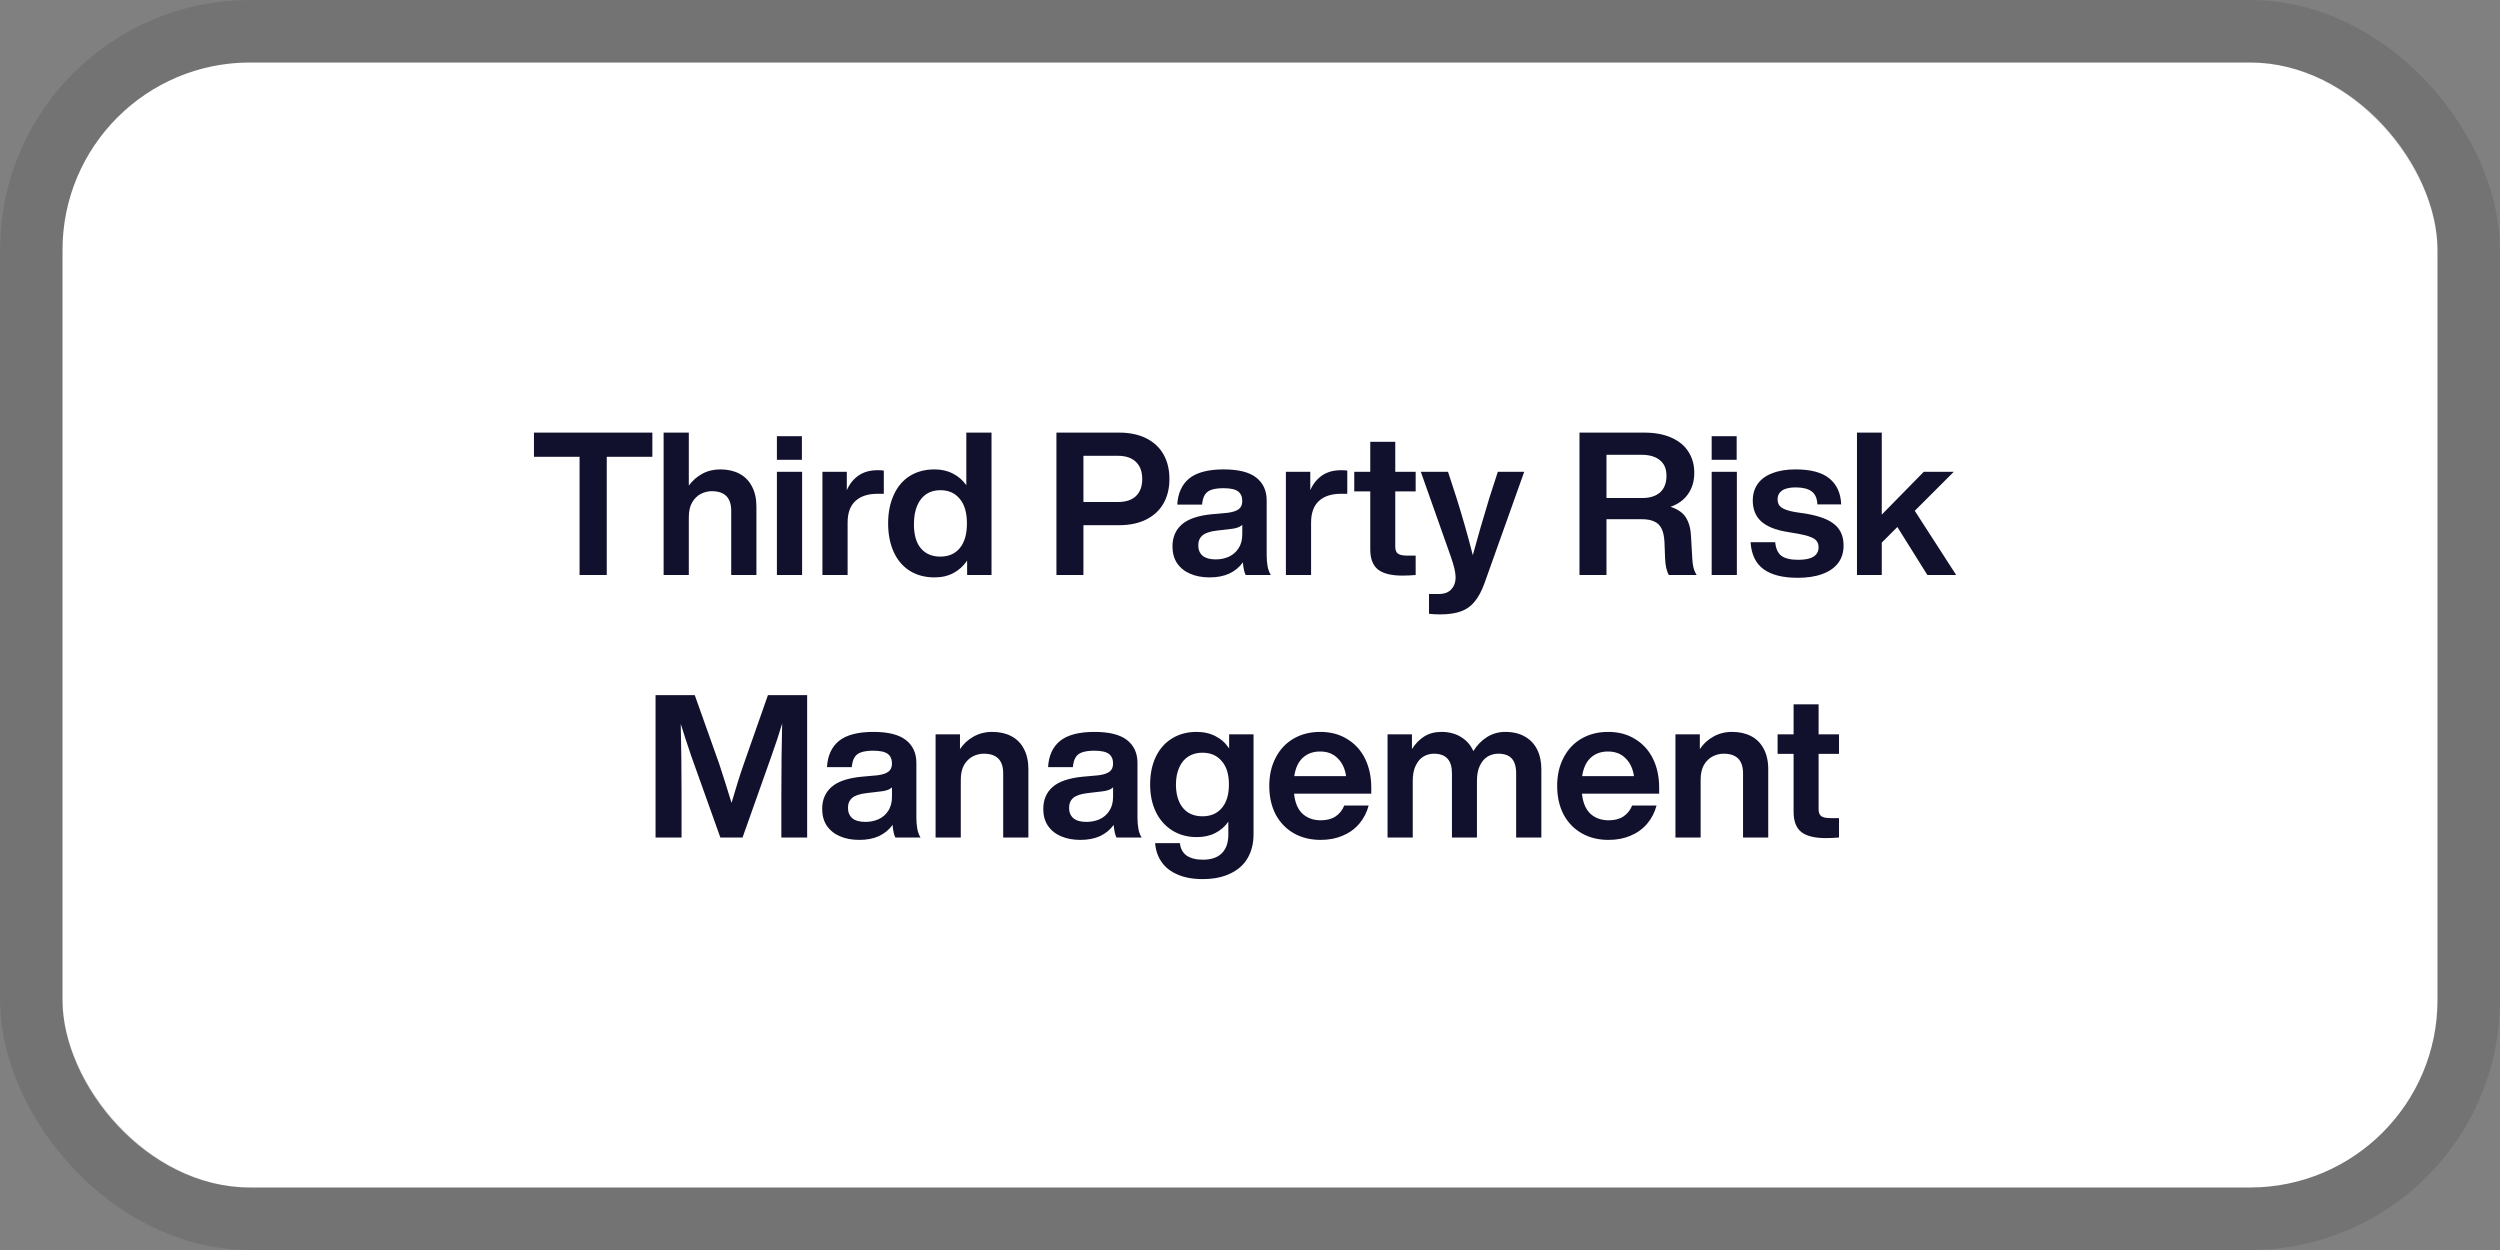 <svg xmlns="http://www.w3.org/2000/svg" width="200" height="100" viewBox="0 0 200 100" fill="none"><rect x="0" y="0" width="200" height="100" fill="#808080" stroke="none"/><rect x="5" y="5" width="190" height="90" rx="15" fill="white"></rect><rect x="2.5" y="2.5" width="195" height="95" rx="17.5" stroke="black" stroke-opacity="0.1" stroke-width="5"></rect><path d="M42.717 34.608H52.189V36.544H48.541V46H46.365V36.544H42.717V34.608ZM57.617 37.552C58.204 37.552 58.711 37.664 59.137 37.888C59.575 38.112 59.911 38.448 60.145 38.896C60.391 39.344 60.513 39.888 60.513 40.528V46H58.497V40.864C58.497 39.819 57.98 39.296 56.945 39.296C56.636 39.296 56.337 39.371 56.049 39.52C55.772 39.669 55.543 39.899 55.361 40.208C55.191 40.517 55.105 40.907 55.105 41.376V46H53.089V34.608H55.105V38.848C55.393 38.453 55.751 38.139 56.177 37.904C56.604 37.669 57.084 37.552 57.617 37.552ZM64.152 36.784H62.152V34.896H64.152V36.784ZM64.168 46H62.152V37.744H64.168V46ZM70.209 37.616C70.422 37.616 70.587 37.627 70.705 37.648V39.504H70.193C69.435 39.504 68.849 39.696 68.433 40.08C68.017 40.464 67.809 41.04 67.809 41.808V46H65.793V37.744H67.745V39.216C67.958 38.725 68.267 38.336 68.673 38.048C69.089 37.76 69.601 37.616 70.209 37.616ZM77.306 34.608H79.322V46H77.37V44.848C77.082 45.275 76.719 45.605 76.282 45.84C75.844 46.075 75.338 46.192 74.762 46.192C74.004 46.192 73.343 46.016 72.778 45.664C72.223 45.312 71.796 44.811 71.498 44.16C71.199 43.499 71.05 42.736 71.05 41.872C71.05 41.008 71.199 40.251 71.498 39.6C71.796 38.939 72.223 38.432 72.778 38.08C73.343 37.728 74.004 37.552 74.762 37.552C75.316 37.552 75.807 37.664 76.234 37.888C76.66 38.101 77.018 38.411 77.306 38.816V34.608ZM75.226 44.528C75.887 44.528 76.404 44.304 76.778 43.856C77.162 43.397 77.354 42.736 77.354 41.872C77.354 41.008 77.162 40.352 76.778 39.904C76.404 39.445 75.887 39.216 75.226 39.216C74.788 39.216 74.41 39.323 74.09 39.536C73.78 39.749 73.54 40.059 73.37 40.464C73.199 40.869 73.114 41.36 73.114 41.936C73.114 42.789 73.3 43.435 73.674 43.872C74.047 44.309 74.564 44.528 75.226 44.528ZM89.522 34.608C90.375 34.608 91.106 34.763 91.714 35.072C92.322 35.381 92.781 35.813 93.09 36.368C93.399 36.923 93.554 37.573 93.554 38.32C93.554 39.056 93.399 39.701 93.09 40.256C92.781 40.811 92.322 41.243 91.714 41.552C91.106 41.861 90.375 42.016 89.522 42.016H86.674V46H84.514V34.608H89.522ZM89.426 40.16C90.055 40.16 90.535 40.005 90.866 39.696C91.207 39.376 91.378 38.917 91.378 38.32C91.378 37.723 91.207 37.264 90.866 36.944C90.535 36.624 90.055 36.464 89.426 36.464H86.674V40.16H89.426ZM99.654 46C99.547 45.808 99.472 45.472 99.43 44.992C99.152 45.376 98.79 45.675 98.342 45.888C97.894 46.091 97.371 46.192 96.774 46.192C96.187 46.192 95.67 46.096 95.222 45.904C94.774 45.712 94.422 45.429 94.166 45.056C93.92 44.683 93.798 44.235 93.798 43.712C93.798 42.987 94.043 42.405 94.534 41.968C95.035 41.52 95.846 41.243 96.966 41.136L98.214 41.024C98.619 40.971 98.912 40.875 99.094 40.736C99.286 40.597 99.382 40.379 99.382 40.08C99.382 39.739 99.27 39.483 99.046 39.312C98.822 39.141 98.432 39.056 97.878 39.056C97.483 39.056 97.163 39.099 96.918 39.184C96.683 39.259 96.507 39.392 96.39 39.584C96.272 39.765 96.198 40.027 96.166 40.368H94.182C94.235 39.451 94.555 38.752 95.142 38.272C95.739 37.792 96.656 37.552 97.894 37.552C99.078 37.552 99.947 37.771 100.502 38.208C101.056 38.645 101.334 39.253 101.334 40.032V44.432C101.334 44.741 101.36 45.045 101.414 45.344C101.478 45.632 101.563 45.851 101.67 46H99.654ZM97.254 44.752C97.627 44.752 97.974 44.683 98.294 44.544C98.624 44.395 98.886 44.171 99.078 43.872C99.28 43.573 99.382 43.195 99.382 42.736V41.984C99.286 42.08 99.158 42.155 98.998 42.208C98.848 42.261 98.662 42.299 98.438 42.32L97.35 42.448C96.806 42.512 96.422 42.64 96.198 42.832C95.974 43.024 95.862 43.291 95.862 43.632C95.862 43.984 95.979 44.261 96.214 44.464C96.448 44.656 96.795 44.752 97.254 44.752ZM107.287 37.616C107.5 37.616 107.665 37.627 107.783 37.648V39.504H107.271C106.513 39.504 105.927 39.696 105.511 40.08C105.095 40.464 104.887 41.04 104.887 41.808V46H102.871V37.744H104.823V39.216C105.036 38.725 105.345 38.336 105.751 38.048C106.167 37.76 106.679 37.616 107.287 37.616ZM113.253 39.312H111.621V43.728C111.621 43.995 111.69 44.181 111.829 44.288C111.978 44.395 112.223 44.448 112.565 44.448H113.253V46C112.901 46.032 112.549 46.048 112.197 46.048C111.311 46.048 110.661 45.888 110.245 45.568C109.829 45.237 109.621 44.699 109.621 43.952V39.312H108.341V37.744H109.621V35.344H111.621V37.744H113.253V39.312ZM119.825 37.744H121.937L118.753 46.672C118.529 47.291 118.268 47.776 117.969 48.128C117.681 48.491 117.313 48.752 116.865 48.912C116.428 49.072 115.873 49.152 115.201 49.152C114.871 49.152 114.577 49.136 114.321 49.104V47.52H115.089C115.548 47.52 115.889 47.392 116.113 47.136C116.337 46.891 116.449 46.576 116.449 46.192C116.449 45.808 116.321 45.253 116.065 44.528L113.665 37.744H115.841L116.513 39.808C117.004 41.365 117.441 42.901 117.825 44.416C118.177 43.104 118.62 41.573 119.153 39.824L119.825 37.744ZM135.382 44.672C135.392 44.928 135.424 45.173 135.478 45.408C135.542 45.643 135.627 45.84 135.734 46H133.51C133.328 45.701 133.227 45.248 133.206 44.64L133.158 43.392C133.136 42.912 133.056 42.539 132.918 42.272C132.779 42.005 132.582 41.819 132.326 41.712C132.07 41.595 131.739 41.536 131.334 41.536H128.518V46H126.358V34.608H131.526C132.379 34.608 133.104 34.741 133.702 35.008C134.31 35.275 134.768 35.653 135.078 36.144C135.387 36.624 135.542 37.184 135.542 37.824C135.542 38.485 135.376 39.051 135.046 39.52C134.726 39.989 134.256 40.331 133.638 40.544C134.235 40.736 134.651 41.029 134.886 41.424C135.131 41.819 135.264 42.336 135.286 42.976L135.382 44.672ZM128.518 39.84H131.398C131.995 39.84 132.464 39.691 132.806 39.392C133.147 39.083 133.318 38.64 133.318 38.064C133.318 37.509 133.142 37.093 132.79 36.816C132.448 36.528 131.958 36.384 131.318 36.384H128.518V39.84ZM138.933 36.784H136.933V34.896H138.933V36.784ZM138.949 46H136.933V37.744H138.949V46ZM143.822 46.224C142.627 46.224 141.715 45.995 141.086 45.536C140.456 45.077 140.11 44.357 140.046 43.376H142.014C142.067 43.888 142.232 44.251 142.51 44.464C142.798 44.677 143.246 44.784 143.854 44.784C144.419 44.784 144.83 44.699 145.086 44.528C145.352 44.357 145.486 44.112 145.486 43.792C145.486 43.589 145.438 43.424 145.342 43.296C145.246 43.157 145.08 43.045 144.846 42.96C144.611 42.864 144.286 42.779 143.87 42.704L142.926 42.544C142.03 42.395 141.352 42.117 140.894 41.712C140.446 41.296 140.222 40.741 140.222 40.048C140.222 39.525 140.355 39.077 140.622 38.704C140.888 38.331 141.278 38.048 141.79 37.856C142.302 37.653 142.92 37.552 143.646 37.552C144.872 37.552 145.779 37.797 146.366 38.288C146.952 38.779 147.262 39.467 147.294 40.352H145.39C145.368 39.851 145.208 39.499 144.91 39.296C144.622 39.093 144.2 38.992 143.646 38.992C143.166 38.992 142.803 39.077 142.558 39.248C142.323 39.419 142.206 39.653 142.206 39.952C142.206 40.24 142.312 40.459 142.526 40.608C142.75 40.757 143.102 40.875 143.582 40.96L144.622 41.12C145.624 41.301 146.35 41.589 146.798 41.984C147.256 42.379 147.486 42.928 147.486 43.632C147.486 44.187 147.342 44.656 147.054 45.04C146.766 45.424 146.344 45.717 145.79 45.92C145.246 46.123 144.59 46.224 143.822 46.224ZM156.494 46H154.19L151.79 42.16L150.542 43.408V46H148.558V34.608H150.542V41.168L153.902 37.744H156.302L153.182 40.864L156.494 46ZM61.436 55.608H64.572V67H62.508V63.528C62.508 61.597 62.529 59.715 62.572 57.88C62.348 58.648 62.06 59.523 61.708 60.504L59.404 67H57.628L55.308 60.504C54.956 59.469 54.673 58.605 54.46 57.912C54.502 59.736 54.524 61.608 54.524 63.528V67H52.444V55.608H55.58L57.548 61.144C57.868 62.125 58.193 63.155 58.524 64.232C58.854 63.08 59.19 62.013 59.532 61.032L61.436 55.608ZM71.63 67C71.524 66.808 71.449 66.472 71.406 65.992C71.129 66.376 70.766 66.675 70.318 66.888C69.87 67.091 69.348 67.192 68.75 67.192C68.164 67.192 67.646 67.096 67.198 66.904C66.75 66.712 66.398 66.429 66.142 66.056C65.897 65.683 65.774 65.235 65.774 64.712C65.774 63.987 66.02 63.405 66.51 62.968C67.012 62.52 67.822 62.243 68.942 62.136L70.19 62.024C70.596 61.971 70.889 61.875 71.07 61.736C71.262 61.597 71.358 61.379 71.358 61.08C71.358 60.739 71.246 60.483 71.022 60.312C70.798 60.141 70.409 60.056 69.854 60.056C69.46 60.056 69.14 60.099 68.894 60.184C68.66 60.259 68.484 60.392 68.366 60.584C68.249 60.765 68.174 61.027 68.142 61.368H66.158C66.212 60.451 66.532 59.752 67.118 59.272C67.716 58.792 68.633 58.552 69.87 58.552C71.054 58.552 71.924 58.771 72.478 59.208C73.033 59.645 73.31 60.253 73.31 61.032V65.432C73.31 65.741 73.337 66.045 73.39 66.344C73.454 66.632 73.54 66.851 73.646 67H71.63ZM69.23 65.752C69.604 65.752 69.95 65.683 70.27 65.544C70.601 65.395 70.862 65.171 71.054 64.872C71.257 64.573 71.358 64.195 71.358 63.736V62.984C71.262 63.08 71.134 63.155 70.974 63.208C70.825 63.261 70.638 63.299 70.414 63.32L69.326 63.448C68.782 63.512 68.398 63.64 68.174 63.832C67.95 64.024 67.838 64.291 67.838 64.632C67.838 64.984 67.956 65.261 68.19 65.464C68.425 65.656 68.772 65.752 69.23 65.752ZM79.375 58.552C79.962 58.552 80.469 58.664 80.895 58.888C81.333 59.112 81.669 59.448 81.903 59.896C82.149 60.344 82.271 60.888 82.271 61.528V67H80.255V61.864C80.255 60.819 79.738 60.296 78.703 60.296C78.394 60.296 78.095 60.371 77.807 60.52C77.53 60.669 77.301 60.899 77.119 61.208C76.949 61.517 76.863 61.907 76.863 62.376V67H74.847V58.744H76.799V59.928C77.077 59.512 77.434 59.181 77.871 58.936C78.319 58.68 78.821 58.552 79.375 58.552ZM89.318 67C89.211 66.808 89.136 66.472 89.094 65.992C88.816 66.376 88.454 66.675 88.006 66.888C87.558 67.091 87.035 67.192 86.438 67.192C85.851 67.192 85.334 67.096 84.886 66.904C84.438 66.712 84.086 66.429 83.83 66.056C83.584 65.683 83.462 65.235 83.462 64.712C83.462 63.987 83.707 63.405 84.198 62.968C84.699 62.52 85.51 62.243 86.63 62.136L87.878 62.024C88.283 61.971 88.576 61.875 88.758 61.736C88.95 61.597 89.046 61.379 89.046 61.08C89.046 60.739 88.934 60.483 88.71 60.312C88.486 60.141 88.096 60.056 87.542 60.056C87.147 60.056 86.827 60.099 86.582 60.184C86.347 60.259 86.171 60.392 86.054 60.584C85.936 60.765 85.862 61.027 85.83 61.368H83.846C83.899 60.451 84.219 59.752 84.806 59.272C85.403 58.792 86.32 58.552 87.558 58.552C88.742 58.552 89.611 58.771 90.166 59.208C90.72 59.645 90.998 60.253 90.998 61.032V65.432C90.998 65.741 91.024 66.045 91.078 66.344C91.142 66.632 91.227 66.851 91.334 67H89.318ZM86.918 65.752C87.291 65.752 87.638 65.683 87.958 65.544C88.288 65.395 88.55 65.171 88.742 64.872C88.944 64.573 89.046 64.195 89.046 63.736V62.984C88.95 63.08 88.822 63.155 88.662 63.208C88.512 63.261 88.326 63.299 88.102 63.32L87.014 63.448C86.47 63.512 86.086 63.64 85.862 63.832C85.638 64.024 85.526 64.291 85.526 64.632C85.526 64.984 85.643 65.261 85.878 65.464C86.112 65.656 86.459 65.752 86.918 65.752ZM98.331 58.744H100.283V66.728C100.283 67.464 100.128 68.099 99.819 68.632C99.509 69.176 99.045 69.592 98.427 69.88C97.819 70.179 97.077 70.328 96.203 70.328C95.424 70.328 94.757 70.205 94.203 69.96C93.648 69.725 93.221 69.389 92.922 68.952C92.624 68.525 92.453 68.024 92.41 67.448H94.394C94.437 67.885 94.613 68.216 94.922 68.44C95.243 68.664 95.68 68.776 96.234 68.776C96.896 68.776 97.397 68.605 97.739 68.264C98.091 67.923 98.266 67.427 98.266 66.776V65.736C97.989 66.131 97.637 66.435 97.21 66.648C96.794 66.861 96.304 66.968 95.739 66.968C95.002 66.968 94.352 66.792 93.787 66.44C93.221 66.088 92.784 65.597 92.475 64.968C92.165 64.328 92.01 63.592 92.01 62.76C92.01 61.928 92.16 61.192 92.459 60.552C92.768 59.912 93.2 59.421 93.754 59.08C94.32 58.728 94.976 58.552 95.722 58.552C96.309 58.552 96.821 58.669 97.258 58.904C97.696 59.128 98.053 59.453 98.331 59.88V58.744ZM96.186 65.304C96.848 65.304 97.365 65.085 97.739 64.648C98.123 64.2 98.314 63.571 98.314 62.76C98.314 61.949 98.123 61.325 97.739 60.888C97.365 60.44 96.848 60.216 96.186 60.216C95.76 60.216 95.386 60.317 95.067 60.52C94.746 60.723 94.501 61.021 94.331 61.416C94.16 61.8 94.075 62.253 94.075 62.776C94.075 63.299 94.16 63.752 94.331 64.136C94.501 64.52 94.746 64.813 95.067 65.016C95.386 65.208 95.76 65.304 96.186 65.304ZM105.654 67.192C104.843 67.192 104.128 67.016 103.51 66.664C102.891 66.312 102.406 65.811 102.054 65.16C101.712 64.499 101.542 63.736 101.542 62.872C101.542 62.019 101.712 61.267 102.054 60.616C102.395 59.955 102.87 59.448 103.478 59.096C104.096 58.733 104.811 58.552 105.622 58.552C106.454 58.552 107.174 58.744 107.782 59.128C108.4 59.501 108.875 60.024 109.206 60.696C109.536 61.368 109.702 62.141 109.702 63.016V63.496H103.526C103.6 64.211 103.824 64.744 104.198 65.096C104.582 65.448 105.072 65.624 105.67 65.624C106.139 65.624 106.528 65.523 106.838 65.32C107.158 65.107 107.392 64.813 107.542 64.44H109.494C109.344 64.995 109.094 65.48 108.742 65.896C108.39 66.312 107.947 66.632 107.414 66.856C106.891 67.08 106.304 67.192 105.654 67.192ZM107.686 62.088C107.6 61.491 107.376 61.016 107.014 60.664C106.662 60.301 106.192 60.12 105.606 60.12C105.051 60.12 104.592 60.285 104.23 60.616C103.867 60.947 103.638 61.437 103.542 62.088H107.686ZM120.428 58.552C121.036 58.552 121.553 58.675 121.98 58.92C122.417 59.165 122.748 59.512 122.972 59.96C123.196 60.408 123.308 60.936 123.308 61.544V67H121.292V61.864C121.292 61.331 121.174 60.936 120.94 60.68C120.705 60.424 120.348 60.296 119.868 60.296C119.558 60.296 119.276 60.371 119.02 60.52C118.764 60.669 118.556 60.909 118.396 61.24C118.236 61.56 118.156 61.965 118.156 62.456V67H116.156V61.864C116.156 60.819 115.676 60.296 114.716 60.296C114.417 60.296 114.14 60.371 113.884 60.52C113.628 60.669 113.42 60.909 113.26 61.24C113.1 61.56 113.02 61.965 113.02 62.456V67H111.004V58.744H112.956V59.928C113.222 59.501 113.548 59.165 113.932 58.92C114.326 58.675 114.785 58.552 115.308 58.552C115.926 58.552 116.454 58.691 116.892 58.968C117.329 59.235 117.654 59.608 117.868 60.088C118.156 59.619 118.518 59.245 118.956 58.968C119.393 58.691 119.884 58.552 120.428 58.552ZM128.685 67.192C127.874 67.192 127.16 67.016 126.541 66.664C125.922 66.312 125.437 65.811 125.085 65.16C124.744 64.499 124.573 63.736 124.573 62.872C124.573 62.019 124.744 61.267 125.085 60.616C125.426 59.955 125.901 59.448 126.509 59.096C127.128 58.733 127.842 58.552 128.653 58.552C129.485 58.552 130.205 58.744 130.813 59.128C131.432 59.501 131.906 60.024 132.237 60.696C132.568 61.368 132.733 62.141 132.733 63.016V63.496H126.557C126.632 64.211 126.856 64.744 127.229 65.096C127.613 65.448 128.104 65.624 128.701 65.624C129.17 65.624 129.56 65.523 129.869 65.32C130.189 65.107 130.424 64.813 130.573 64.44H132.525C132.376 64.995 132.125 65.48 131.773 65.896C131.421 66.312 130.978 66.632 130.445 66.856C129.922 67.08 129.336 67.192 128.685 67.192ZM130.717 62.088C130.632 61.491 130.408 61.016 130.045 60.664C129.693 60.301 129.224 60.12 128.637 60.12C128.082 60.12 127.624 60.285 127.261 60.616C126.898 60.947 126.669 61.437 126.573 62.088H130.717ZM138.563 58.552C139.149 58.552 139.656 58.664 140.083 58.888C140.52 59.112 140.856 59.448 141.091 59.896C141.336 60.344 141.459 60.888 141.459 61.528V67H139.443V61.864C139.443 60.819 138.925 60.296 137.891 60.296C137.581 60.296 137.283 60.371 136.995 60.52C136.717 60.669 136.488 60.899 136.307 61.208C136.136 61.517 136.051 61.907 136.051 62.376V67H134.035V58.744H135.987V59.928C136.264 59.512 136.621 59.181 137.059 58.936C137.507 58.68 138.008 58.552 138.563 58.552ZM147.12 60.312H145.488V64.728C145.488 64.995 145.557 65.181 145.696 65.288C145.845 65.395 146.091 65.448 146.432 65.448H147.12V67C146.768 67.032 146.416 67.048 146.064 67.048C145.179 67.048 144.528 66.888 144.112 66.568C143.696 66.237 143.488 65.699 143.488 64.952V60.312H142.208V58.744H143.488V56.344H145.488V58.744H147.12V60.312Z" fill="#12112D"></path></svg>